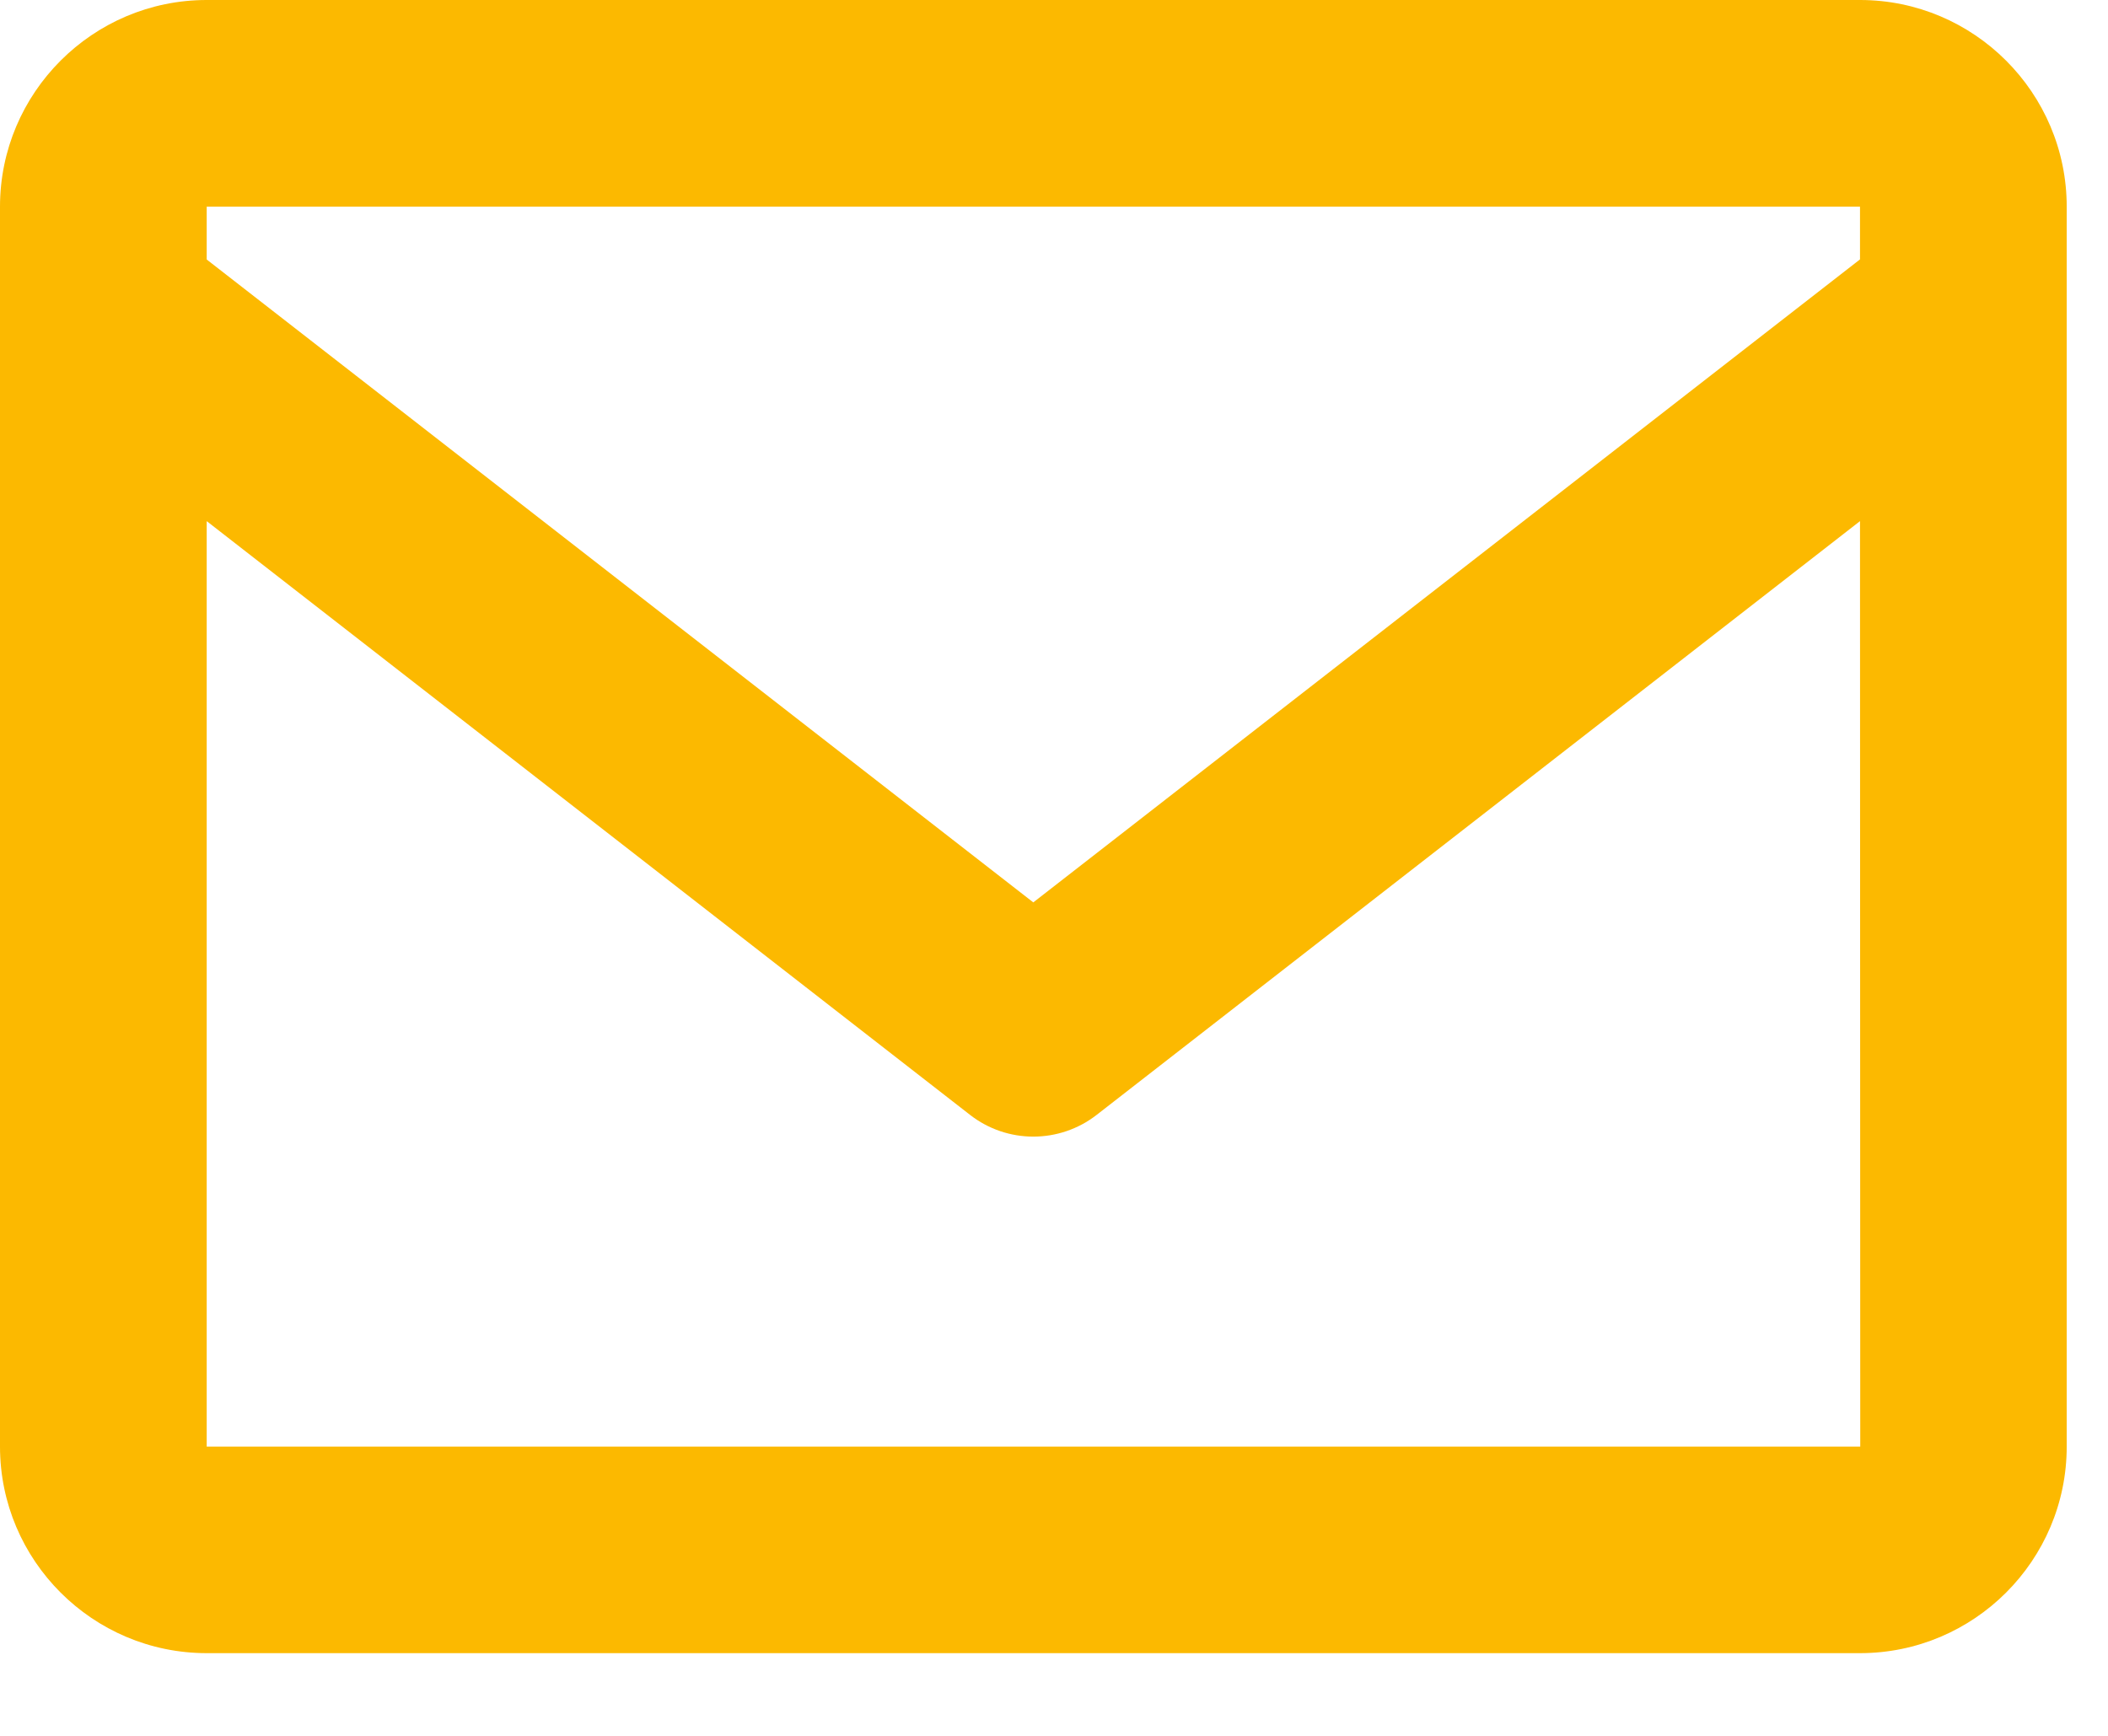 <?xml version="1.0" encoding="UTF-8"?>
<svg xmlns="http://www.w3.org/2000/svg" width="17" height="14" viewBox="0 0 17 14" fill="none">
  <path d="M15 0H1.667C0.748 0 0 0.748 0 1.667V11.667C0 12.586 0.748 13.333 1.667 13.333H15C15.919 13.333 16.667 12.586 16.667 11.667V1.667C16.667 0.748 15.919 0 15 0ZM15 1.667V2.092L8.333 7.278L1.667 2.093V1.667H15ZM1.667 11.667V4.203L7.822 8.991C7.972 9.108 8.152 9.167 8.333 9.167C8.514 9.167 8.695 9.108 8.845 8.991L15 4.203L15.002 11.667H1.667Z" fill="#FCB900"></path>
</svg>

